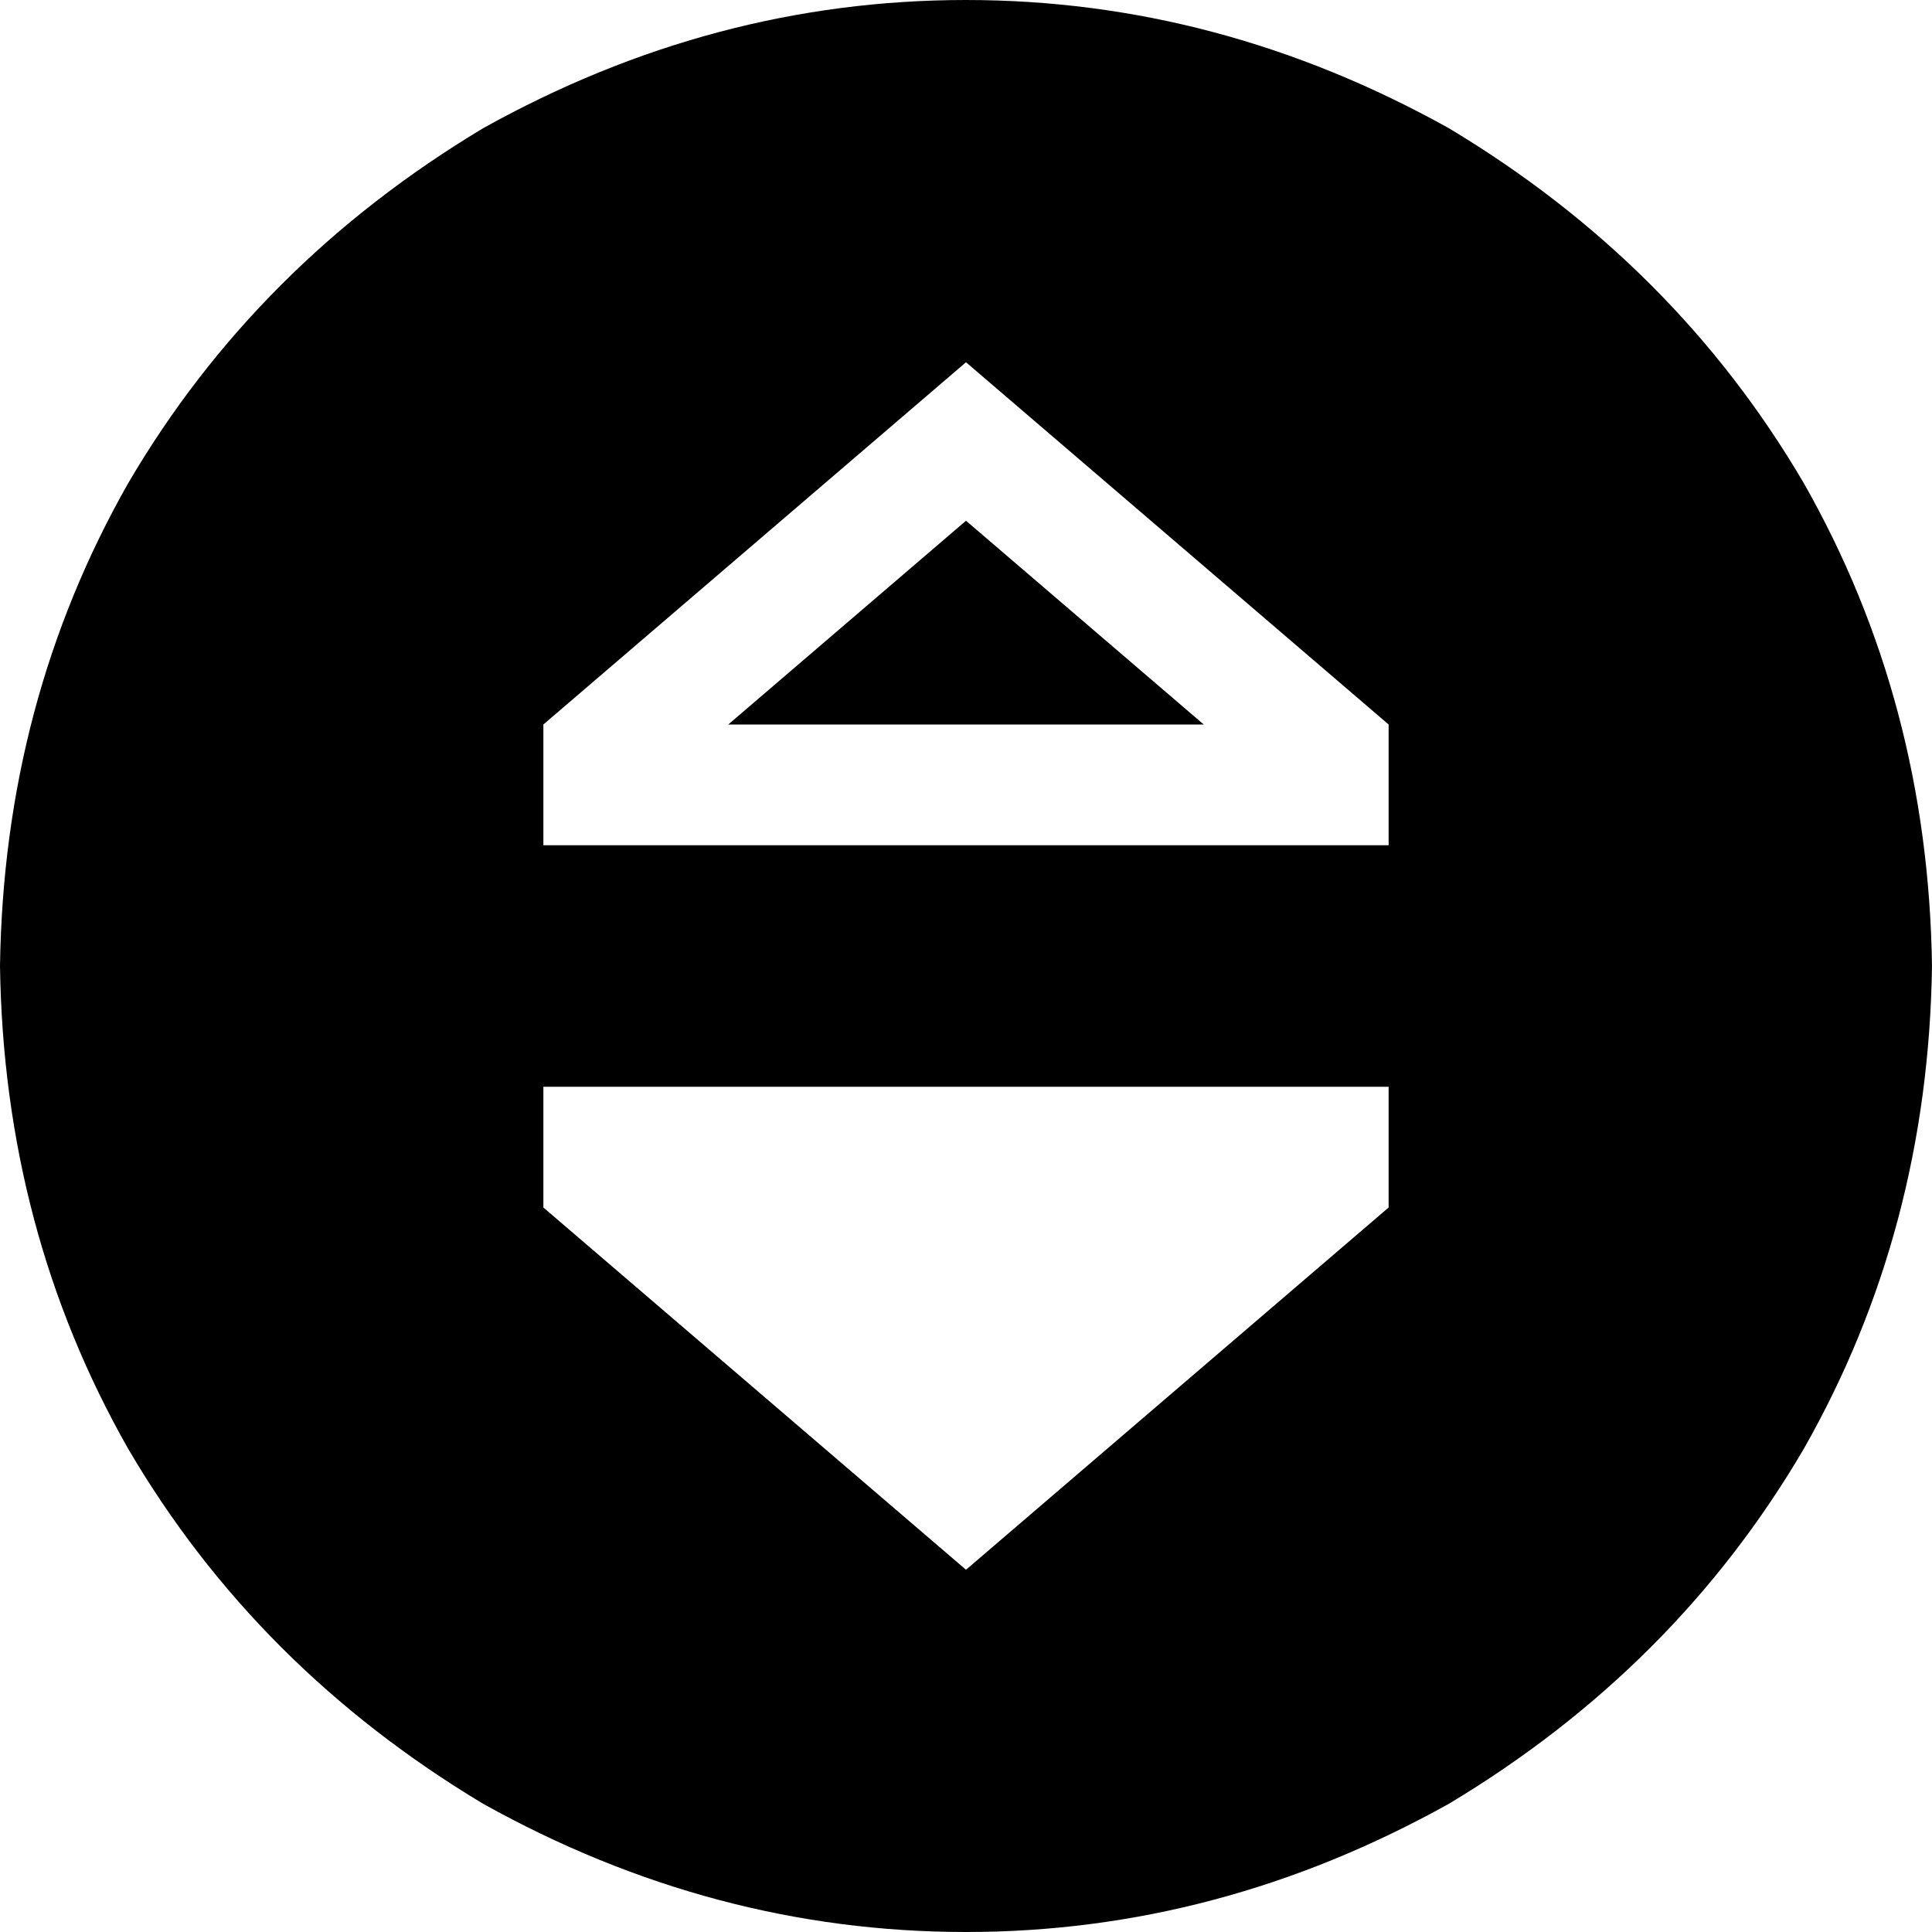 <svg xmlns="http://www.w3.org/2000/svg" viewBox="0 0 512 512">
  <path d="M 512 256 Q 511 186 478 128 L 478 128 L 478 128 Q 444 70 384 34 Q 323 0 256 0 Q 189 0 128 34 Q 68 70 34 128 Q 1 186 0 256 Q 1 326 34 384 Q 68 442 128 478 Q 189 512 256 512 Q 323 512 384 478 Q 444 442 478 384 Q 511 326 512 256 L 512 256 Z M 144 320 L 144 288 L 144 320 L 144 288 L 368 288 L 368 288 L 368 320 L 368 320 L 256 416 L 256 416 L 144 320 L 144 320 Z M 144 224 L 144 192 L 144 224 L 144 192 L 256 96 L 256 96 L 368 192 L 368 192 L 368 224 L 368 224 L 336 224 L 144 224 Z M 256 138 L 193 192 L 256 138 L 193 192 L 319 192 L 319 192 L 256 138 L 256 138 Z" />
</svg>
